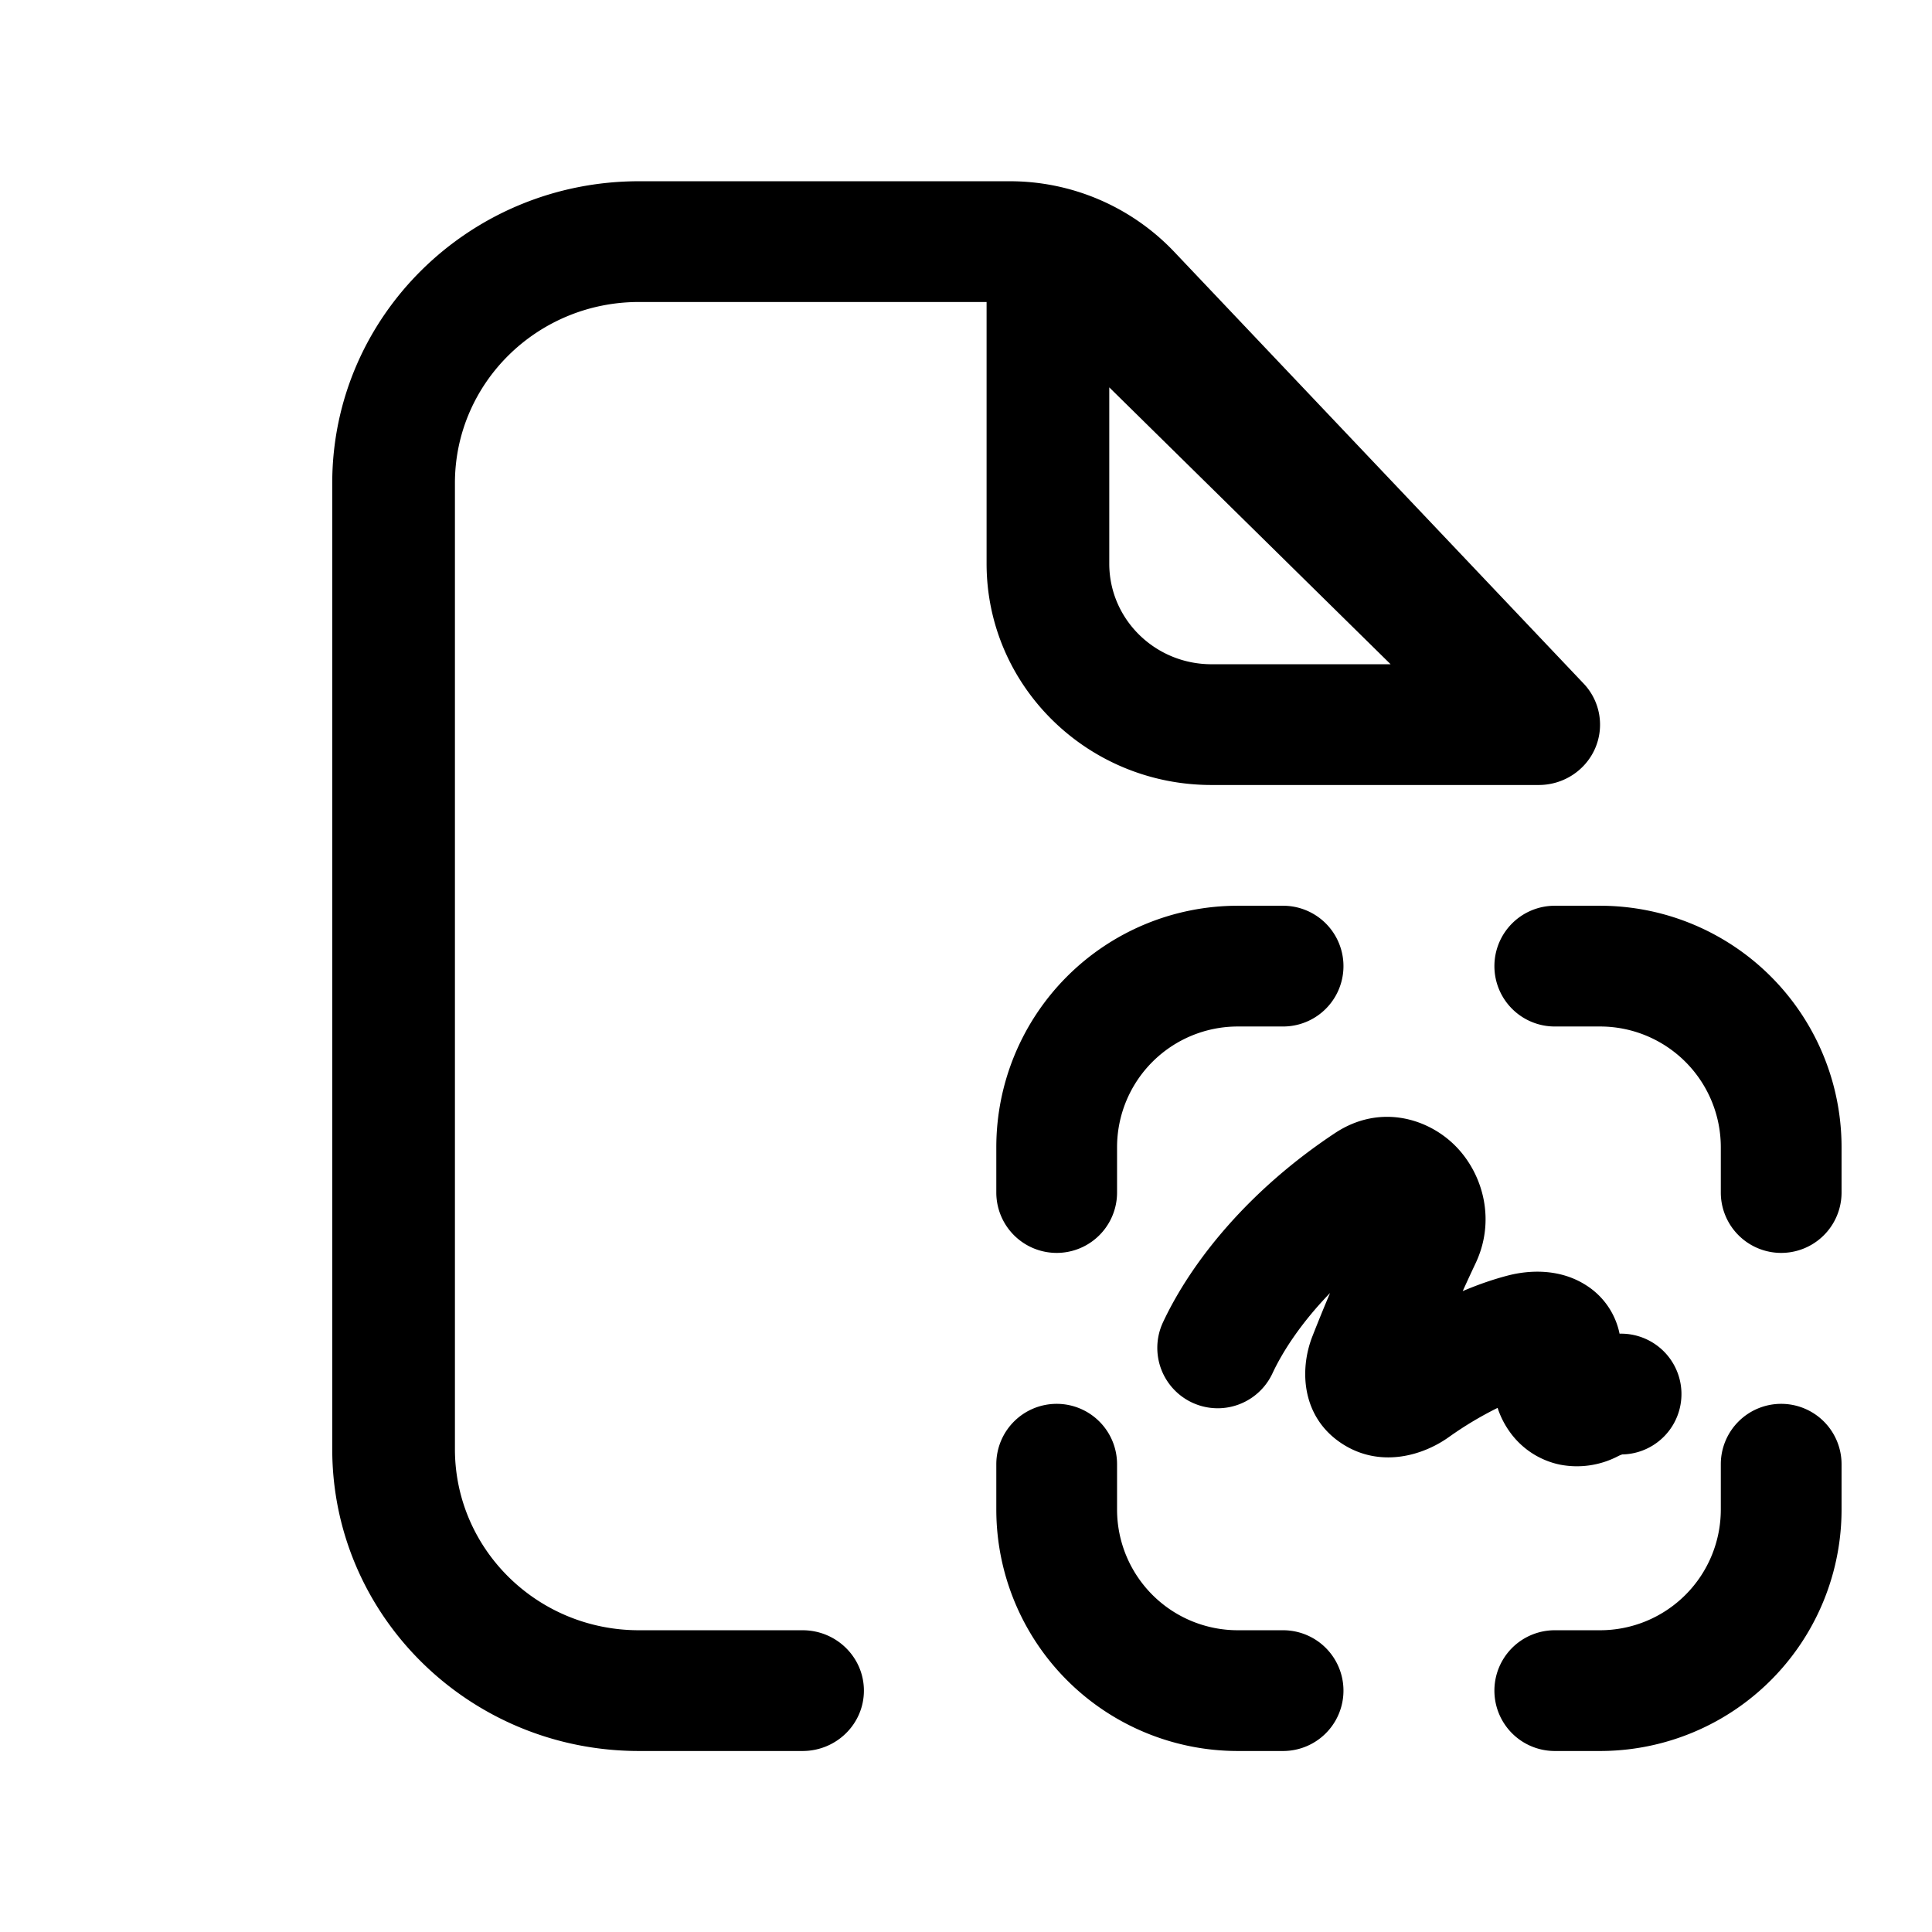 <svg xmlns="http://www.w3.org/2000/svg" width="32" height="32" fill="none" class="persona-icon"><path fill="currentColor" d="M20.502 17.002a2 2 0 0 0-2 2v.75a1 1 0 1 1-2 0v-.75a4 4 0 0 1 4-4h.75a1 1 0 1 1 0 2h-.75Zm-3 6.25a1 1 0 0 1 1 1v.75a2 2 0 0 0 2 2h.75a1 1 0 1 1 0 2h-.75a4 4 0 0 1-4-4v-.75a1 1 0 0 1 1-1Zm6.634-4.241c.433.46.638 1.21.303 1.916-.071.15-.142.304-.212.458.272-.116.524-.2.751-.259.34-.088.852-.122 1.295.163a1.242 1.242 0 0 1 .552.801 1 1 0 0 1 .05 2h-.005a.462.462 0 0 0-.076.032 1.472 1.472 0 0 1-.961.136 1.359 1.359 0 0 1-.821-.534 1.455 1.455 0 0 1-.207-.405 5.87 5.87 0 0 0-.812.487c-.445.315-1.135.501-1.744.119-.69-.434-.732-1.228-.512-1.79.09-.23.188-.471.293-.719-.457.472-.773.943-.955 1.333a1 1 0 0 1-1.812-.848c.483-1.031 1.445-2.205 2.851-3.135.75-.495 1.567-.239 2.022.245Zm.616-3.009a1 1 0 0 1 1-1h.75a4 4 0 0 1 4 4v.75a1 1 0 1 1-2 0v-.75a2 2 0 0 0-2-2h-.75a1 1 0 0 1-1-1Zm4.75 7.25a1 1 0 0 1 1 1v.75a4 4 0 0 1-4 4h-.75a1 1 0 1 1 0-2h.75a2 2 0 0 0 2-2v-.75a1 1 0 0 1 1-1Z"/><path fill="currentColor" d="M7.535 8.002c0-1.657 1.364-3 3.048-3h5.758v4.334c0 2.025 1.668 3.666 3.726 3.666h5.419c.405 0 .77-.236.932-.601a.988.988 0 0 0-.19-1.081l-6.783-7.153a3.754 3.754 0 0 0-2.724-1.165h-6.138c-2.806 0-5.08 2.239-5.08 5v16c0 2.762 2.274 5 5.08 5h2.71c.56 0 1.016-.447 1.016-1 0-.552-.455-1-1.016-1h-2.71c-1.684 0-3.048-1.343-3.048-3v-16Zm15.498 3h-2.966c-.936 0-1.694-.746-1.694-1.666v-2.92l4.66 4.586Z"/></svg>